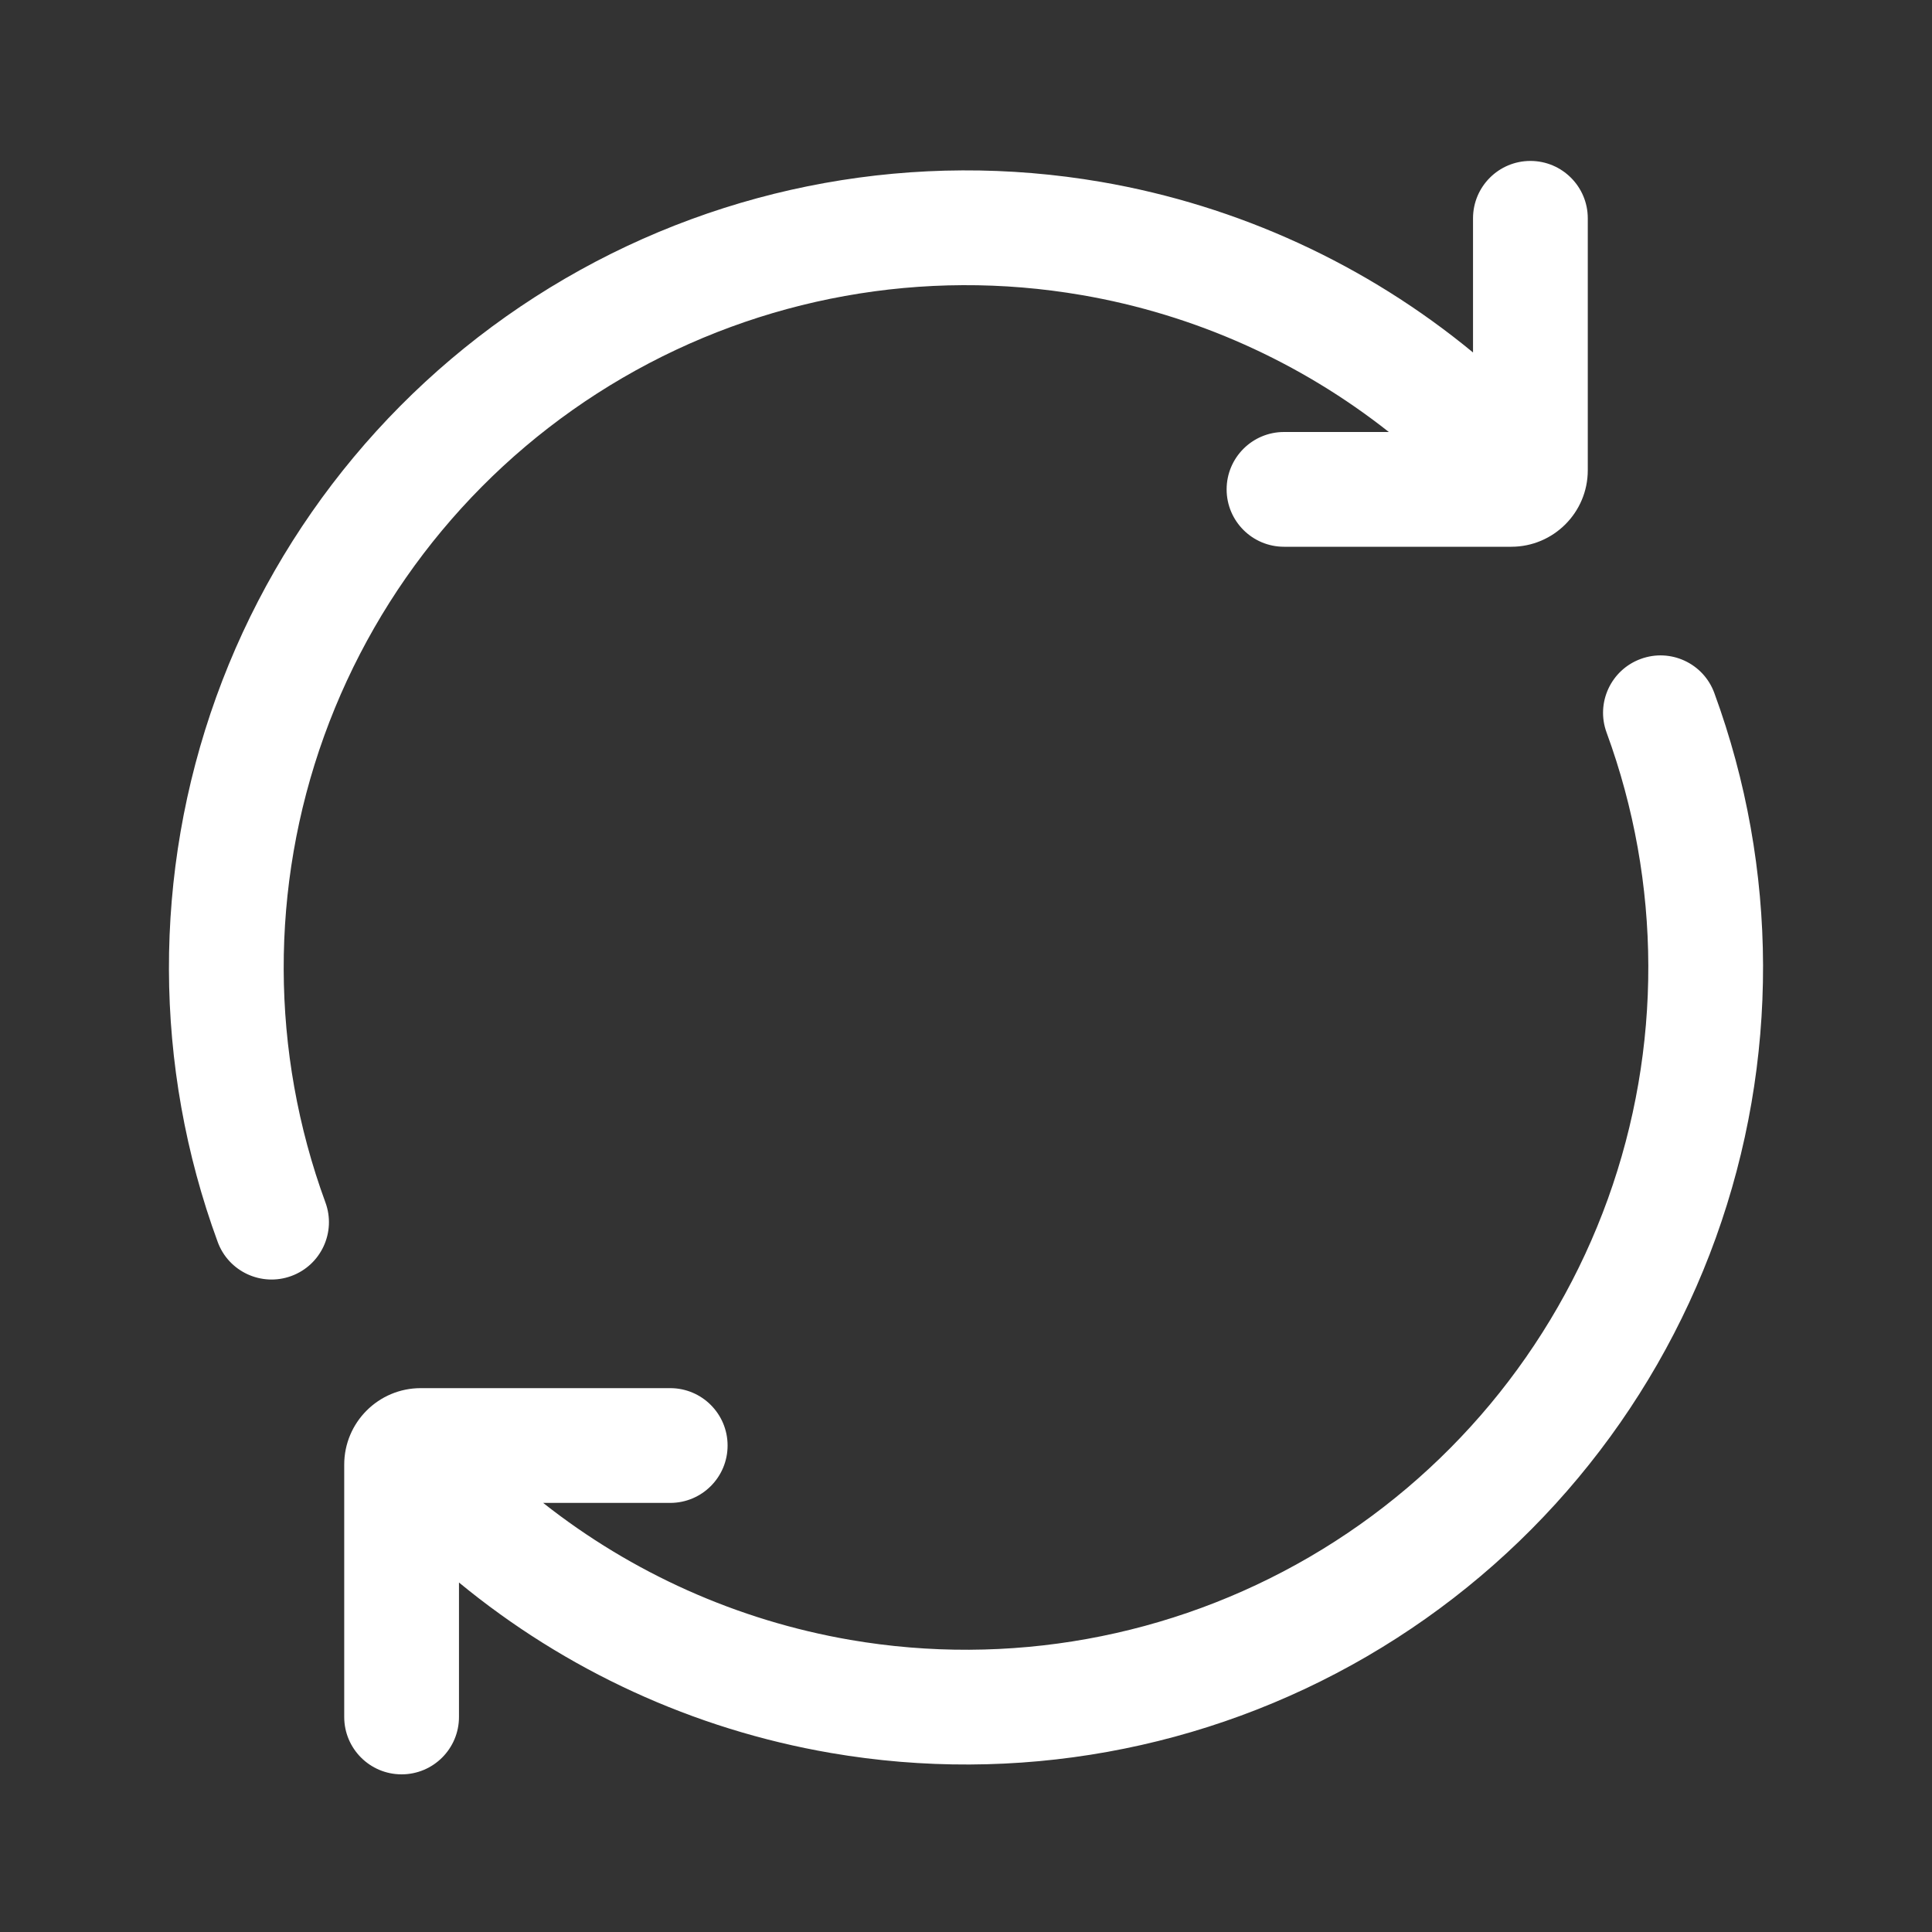 <svg width="30" height="30" viewBox="0 0 30 30" fill="none" xmlns="http://www.w3.org/2000/svg">
<rect x="0" y="0" width="30" height="30" fill="#333333" stroke="none"/>
<path d="M24.655 3.39C24.655 2.898 24.256 2.499 23.764 2.499C23.272 2.499 22.873 2.898 22.873 3.39V5.473C21.221 4.111 19.234 3.193 17.099 2.825C14.234 2.332 11.286 2.863 8.774 4.326C6.261 5.789 4.343 8.089 3.357 10.824C2.371 13.56 2.379 16.555 3.38 19.284C3.549 19.746 4.061 19.983 4.523 19.814C4.985 19.645 5.223 19.133 5.053 18.671C4.196 16.334 4.189 13.77 5.033 11.429C5.878 9.088 7.519 7.118 9.67 5.866C11.821 4.614 14.344 4.159 16.797 4.582C18.55 4.883 20.187 5.619 21.566 6.708H19.938C19.446 6.708 19.047 7.107 19.047 7.599C19.047 8.091 19.446 8.49 19.938 8.49H23.467C24.123 8.49 24.655 7.958 24.655 7.302V3.39Z" fill="white"/>
<path d="M5.345 26.661C5.345 27.153 5.744 27.552 6.236 27.552C6.728 27.552 7.127 27.153 7.127 26.661V24.573C8.779 25.934 10.766 26.853 12.901 27.22C15.766 27.713 18.714 27.182 21.226 25.72C23.739 24.257 25.657 21.956 26.643 19.221C27.629 16.486 27.621 13.491 26.62 10.761C26.451 10.299 25.939 10.062 25.477 10.232C25.015 10.401 24.777 10.913 24.947 11.375C25.804 13.712 25.811 16.275 24.967 18.617C24.122 20.958 22.481 22.927 20.33 24.179C18.179 25.431 15.656 25.886 13.203 25.464C11.45 25.162 9.813 24.426 8.434 23.337H10.407C10.899 23.337 11.298 22.938 11.298 22.446C11.298 21.954 10.899 21.555 10.407 21.555H6.533C5.877 21.555 5.345 22.087 5.345 22.743V26.661Z" fill="white"/>
</svg>
